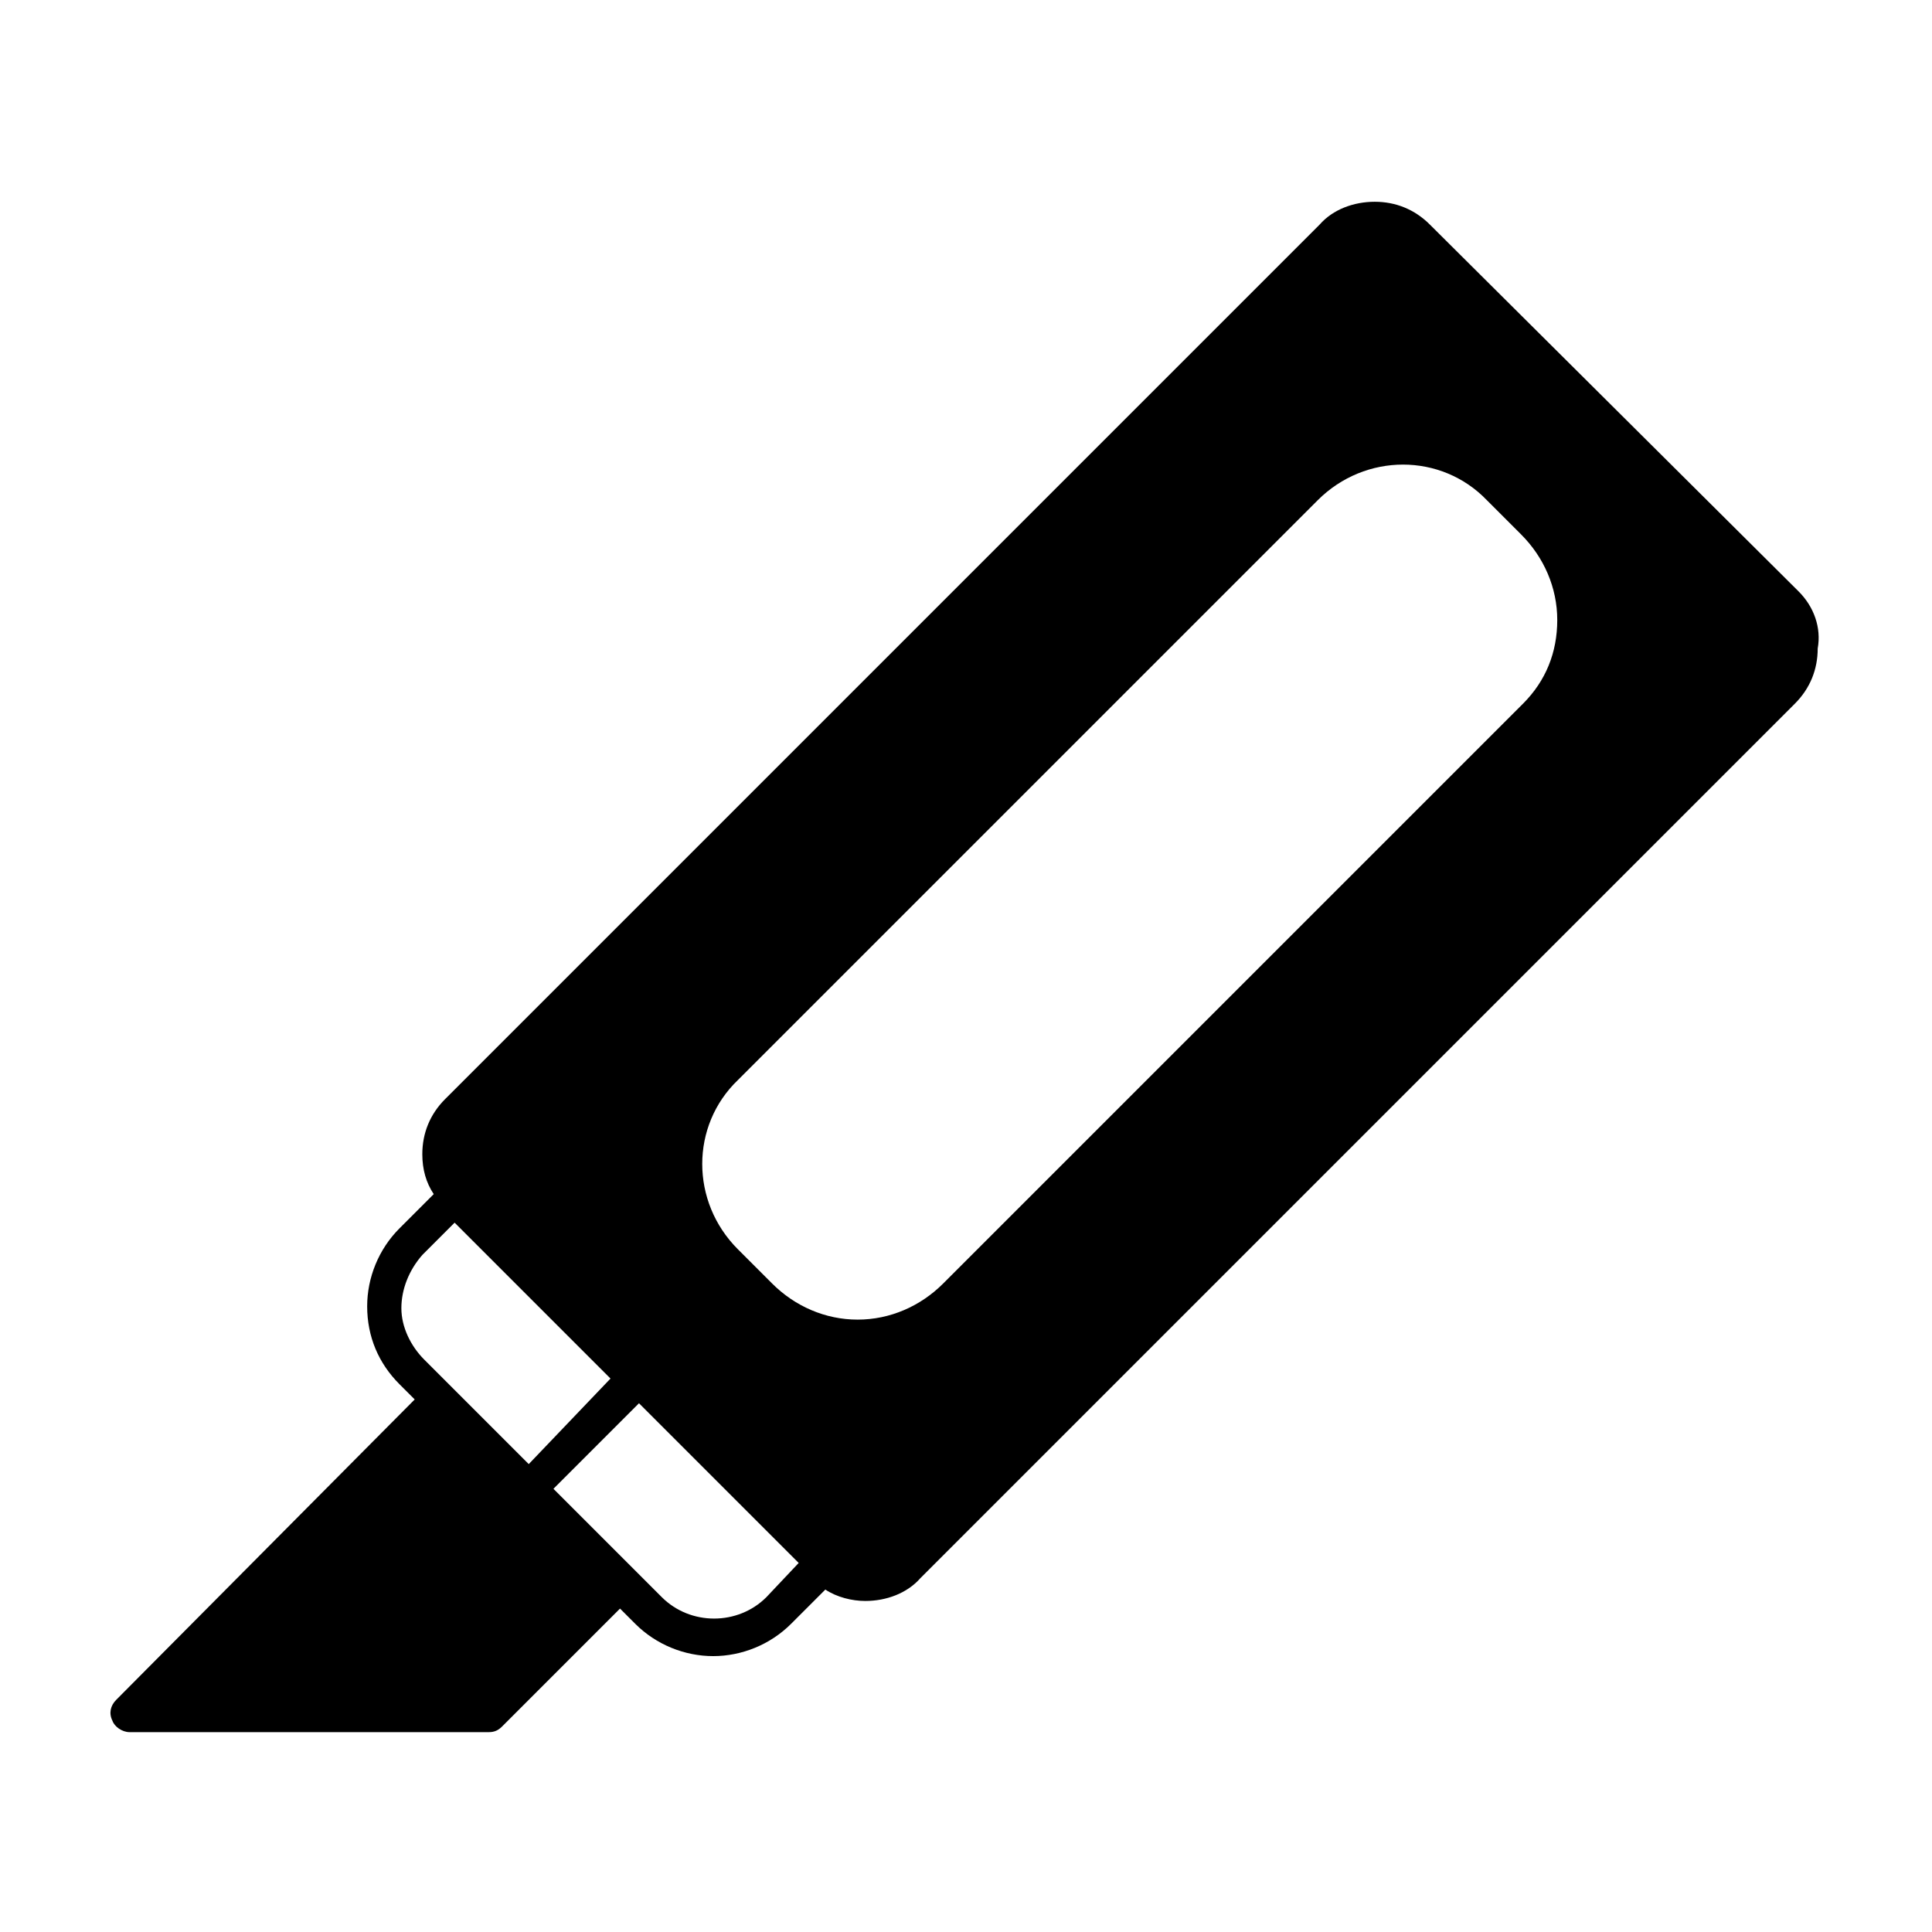<?xml version="1.0" encoding="UTF-8"?>
<!-- Uploaded to: ICON Repo, www.svgrepo.com, Generator: ICON Repo Mixer Tools -->
<svg fill="#000000" width="800px" height="800px" version="1.1" viewBox="144 144 512 512" xmlns="http://www.w3.org/2000/svg">
 <path d="m620.67 300.75-97.738-97.234c-4.031-4.031-9.07-6.047-14.609-6.047-5.543 0-11.082 2.016-14.609 6.047l-231.75 231.75c-4.031 4.031-6.047 9.07-6.047 14.609 0 4.031 1.008 7.559 3.023 10.578l-9.07 9.07c-5.543 5.543-8.566 13.098-8.566 20.656 0 8.062 3.023 15.113 8.566 20.656l4.031 4.031-79.098 79.602c-1.512 1.512-2.016 3.527-1.008 5.543 0.504 1.512 2.519 3.023 4.535 3.023h95.219c1.512 0 2.519-0.504 3.527-1.512l31.234-31.234 4.031 4.031c5.543 5.543 13.098 8.566 20.656 8.566 7.559 0 15.113-3.023 20.656-8.566l9.07-9.07c3.023 2.016 7.055 3.023 10.578 3.023 5.543 0 11.082-2.016 14.609-6.047l231.75-231.75c4.031-4.031 6.047-9.07 6.047-14.609 1.004-5.543-1.008-11.086-5.039-15.117zm-356.7 211.1-7.559-7.559c-3.523-3.523-6.043-8.562-6.043-13.602 0-5.039 2.016-10.078 5.543-14.105l8.566-8.566 41.312 41.312-21.668 22.672zm83.129 55.418c-7.559 7.559-20.152 7.559-27.711 0l-28.719-28.719 22.672-22.672 42.32 42.32zm200.52-236.79-153.66 153.66c-6.047 6.047-14.105 9.574-22.672 9.574s-16.625-3.527-22.672-9.574l-9.07-9.07c-12.594-12.594-12.594-32.746 0-44.84l153.66-153.66c12.594-12.594 32.746-12.594 44.84 0l9.07 9.07c6.047 6.047 9.574 14.105 9.574 22.672 0 8.566-3.023 16.121-9.07 22.168z"/>
</svg>